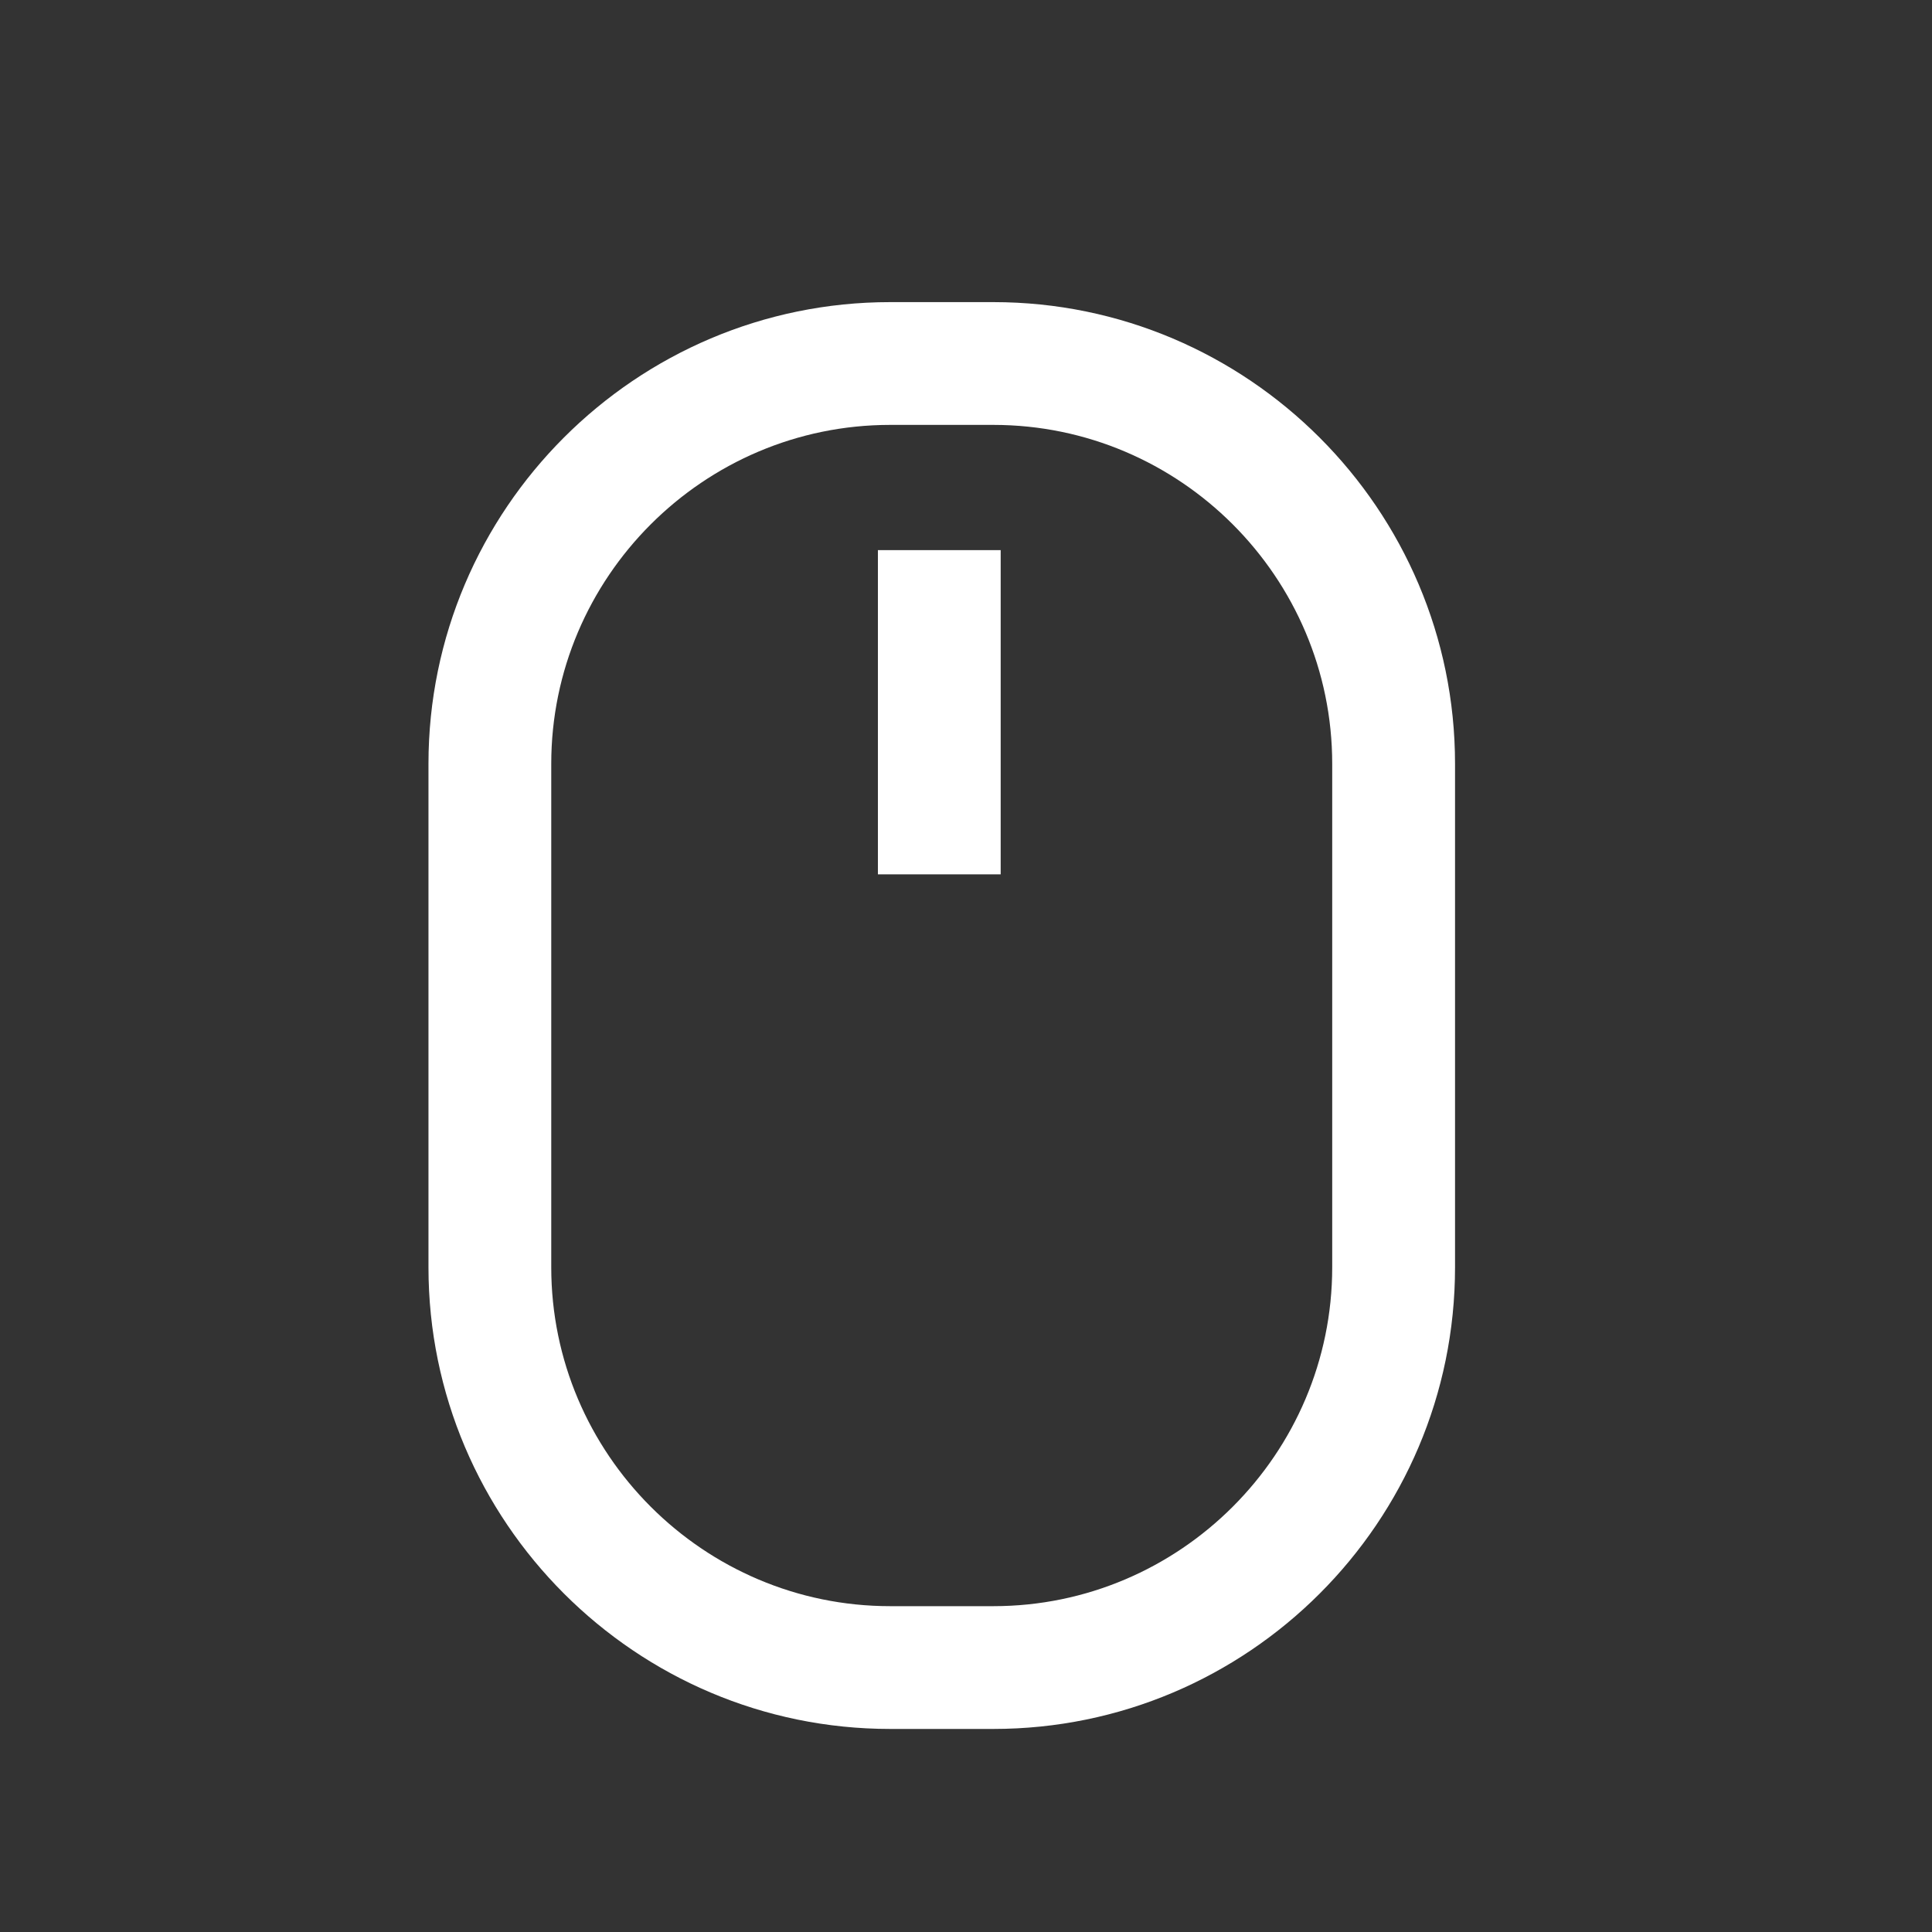 <svg width="40" height="40" viewBox="0 0 40 40" fill="none" xmlns="http://www.w3.org/2000/svg">
<rect x="0" y="0" width="40" height="40" fill="#333333" stroke="none"/>
<path fill-rule="evenodd" clip-rule="evenodd" d="M18.43 35.796H20.566C25.833 35.796 30.125 31.515 30.125 26.237V15.814C30.125 10.546 25.833 6.255 20.566 6.255H18.43C13.162 6.255 8.871 10.546 8.871 15.814V26.237C8.871 31.505 13.162 35.796 18.43 35.796ZM11.413 15.814C11.413 11.95 14.566 8.797 18.43 8.797H20.566C24.43 8.797 27.582 11.95 27.582 15.814V26.237C27.582 30.102 24.43 33.254 20.566 33.254H18.43C14.566 33.254 11.413 30.102 11.413 26.237V15.814ZM20.718 11.39H18.176V18.102H20.718V11.39Z" fill="white"/>
</svg>

